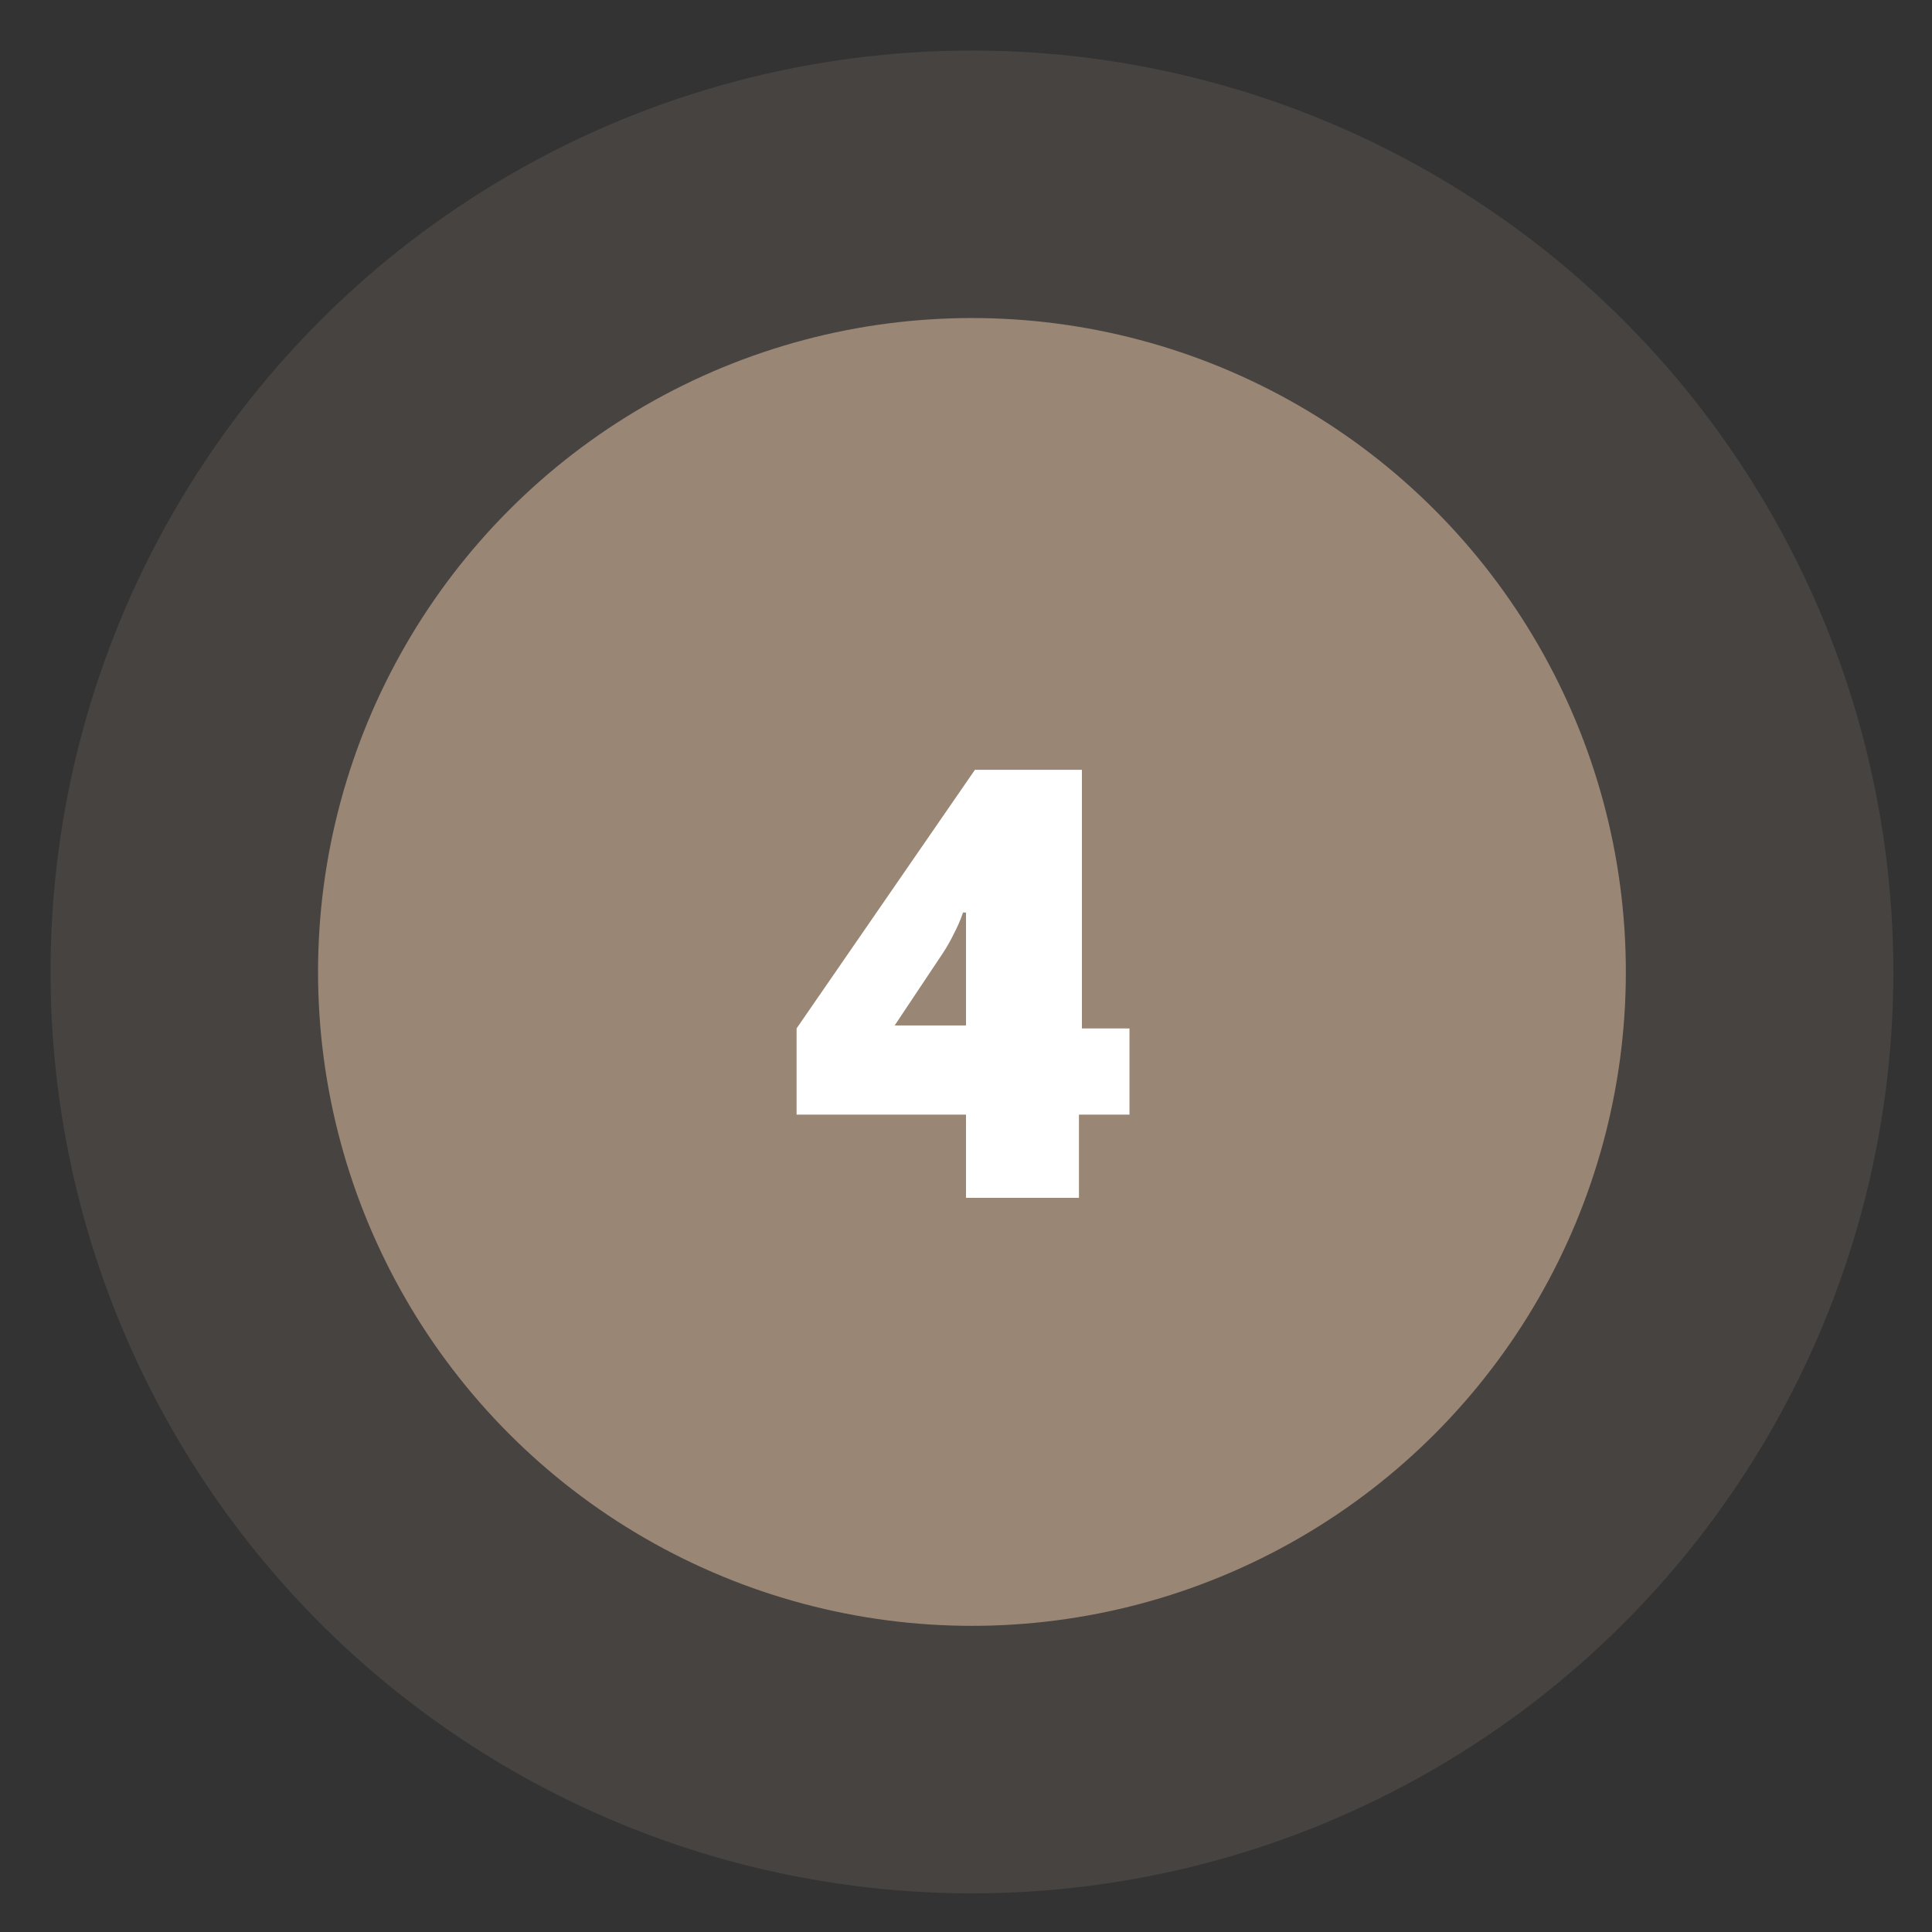 <?xml version="1.0" encoding="UTF-8"?>
<!-- Generator: Adobe Illustrator 26.0.3, SVG Export Plug-In . SVG Version: 6.00 Build 0)  -->
<svg xmlns="http://www.w3.org/2000/svg" xmlns:xlink="http://www.w3.org/1999/xlink" version="1.1" id="Layer_1" x="0px" y="0px" viewBox="0 0 65 65" style="enable-background:new 0 0 65 65;" xml:space="preserve">
<rect x="0" y="0" width="65" height="65" fill="#333333" stroke="none"/>
<style type="text/css">
	.st0{opacity:0.2;fill:#998675;enable-background:new    ;}
	.st1{fill:#998675;}
	.st2{fill:#FFFFFF;}
</style>
<circle class="st0" cx="32.7" cy="32.7" r="31"></circle>
<circle class="st1" cx="32.7" cy="32.7" r="22"></circle>
<g>
	<path class="st2" d="M37.9,37.5h-1.6v2.8h-3.8v-2.8h-5.7v-2.9l6-8.7h3.6v8.7h1.6V37.5z M32.5,34.6v-1.7c0-0.2,0-0.3,0-0.6   c0-0.2,0-0.5,0-0.7c0-0.2,0-0.4,0-0.6c0-0.2,0-0.2,0-0.3h-0.1c-0.1,0.3-0.2,0.5-0.3,0.7s-0.2,0.4-0.4,0.7l-1.6,2.4H32.5z"></path>
</g>
</svg>
